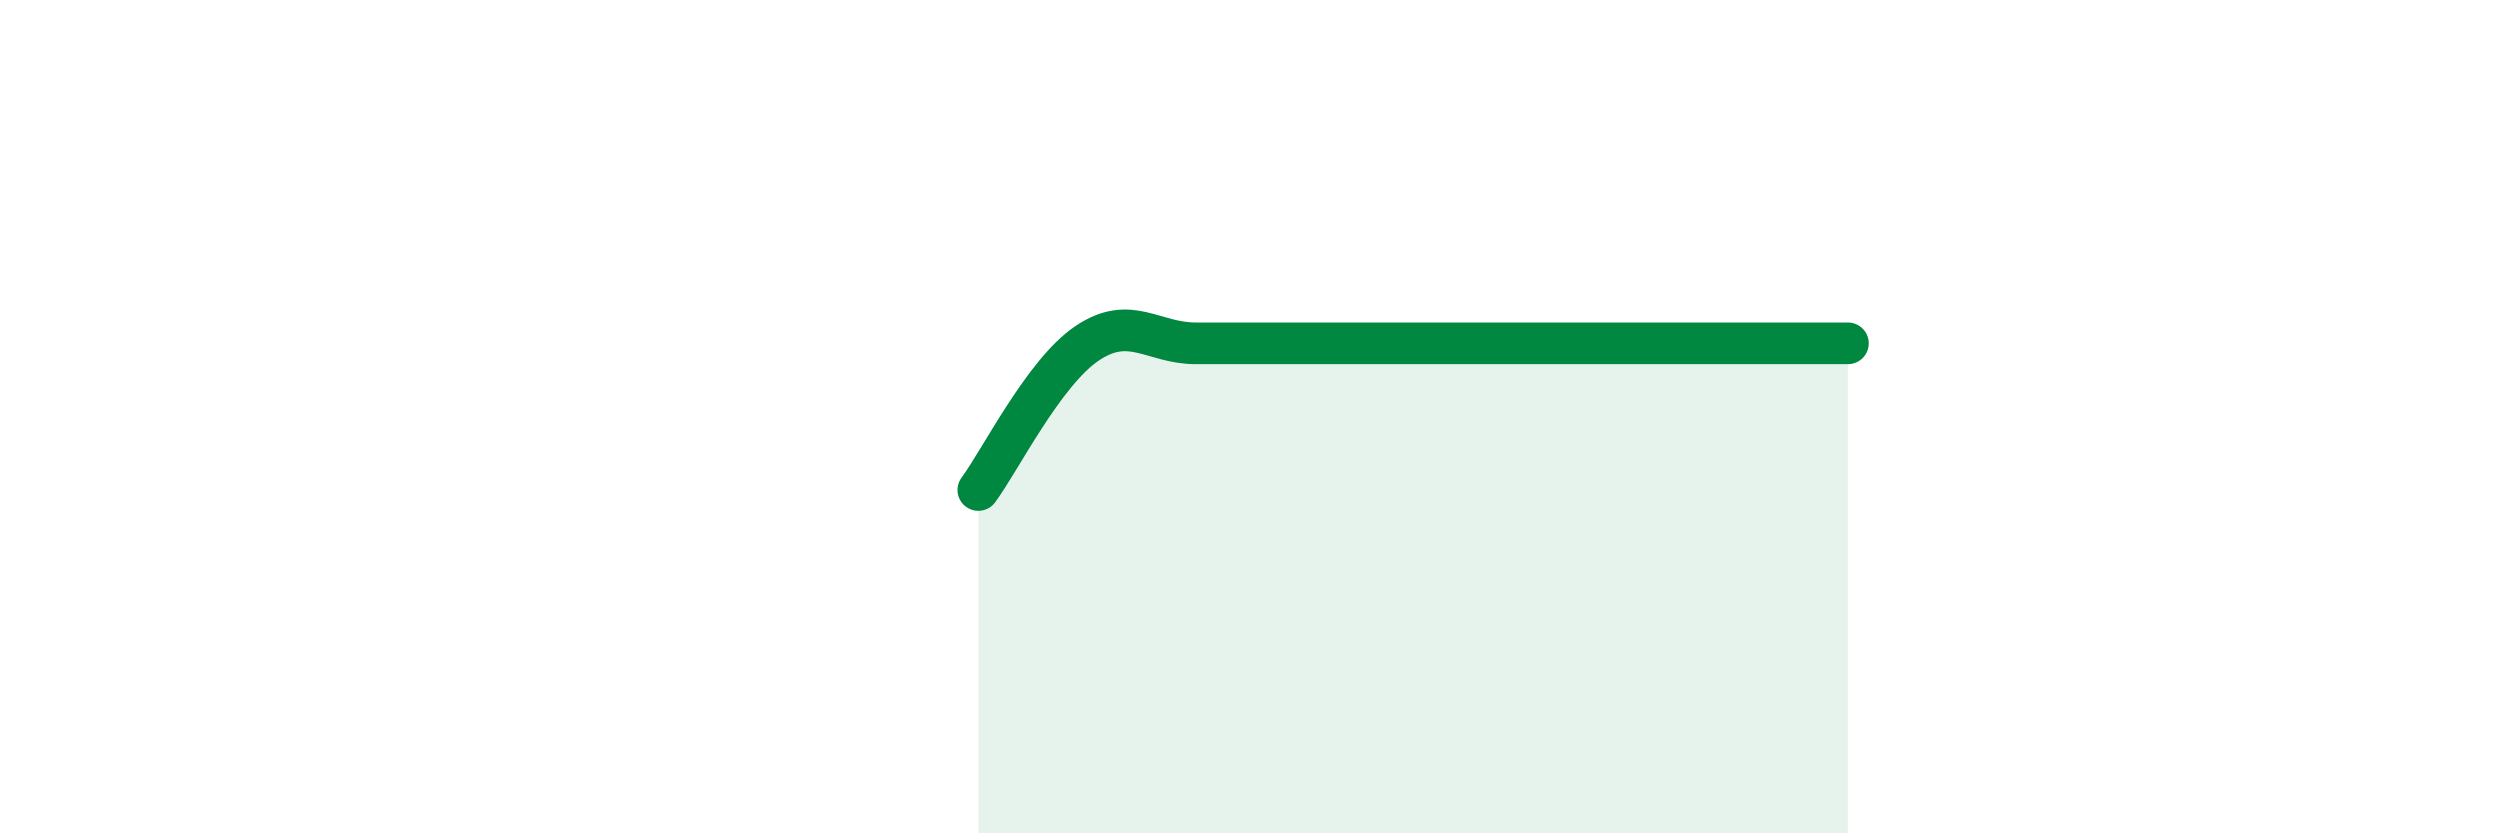 
    <svg width="60" height="20" viewBox="0 0 60 20" xmlns="http://www.w3.org/2000/svg">
      <path
        d="M 23.48,11.76 C 24,11.06 25.05,8.94 26.09,8.24 C 27.13,7.54 27.66,8.24 28.7,8.24 C 29.74,8.24 30.26,8.24 31.3,8.24 C 32.34,8.24 32.87,8.24 33.91,8.24 C 34.95,8.24 34.95,8.24 36.52,8.24 C 38.09,8.24 40.17,8.24 41.74,8.24 C 43.31,8.24 43.83,8.24 44.35,8.24L44.35 20L23.48 20Z"
        fill="#008740"
        opacity="0.1"
        stroke-linecap="round"
        stroke-linejoin="round"
      />
      <path
        d="M 23.48,11.76 C 24,11.06 25.05,8.94 26.09,8.24 C 27.13,7.54 27.66,8.24 28.7,8.24 C 29.74,8.24 30.26,8.24 31.3,8.24 C 32.34,8.24 32.87,8.24 33.91,8.24 C 34.95,8.24 34.95,8.24 36.52,8.24 C 38.09,8.24 40.17,8.24 41.74,8.24 C 43.31,8.24 43.83,8.24 44.35,8.24"
        stroke="#008740"
        stroke-width="1"
        fill="none"
        stroke-linecap="round"
        stroke-linejoin="round"
      />
    </svg>
  